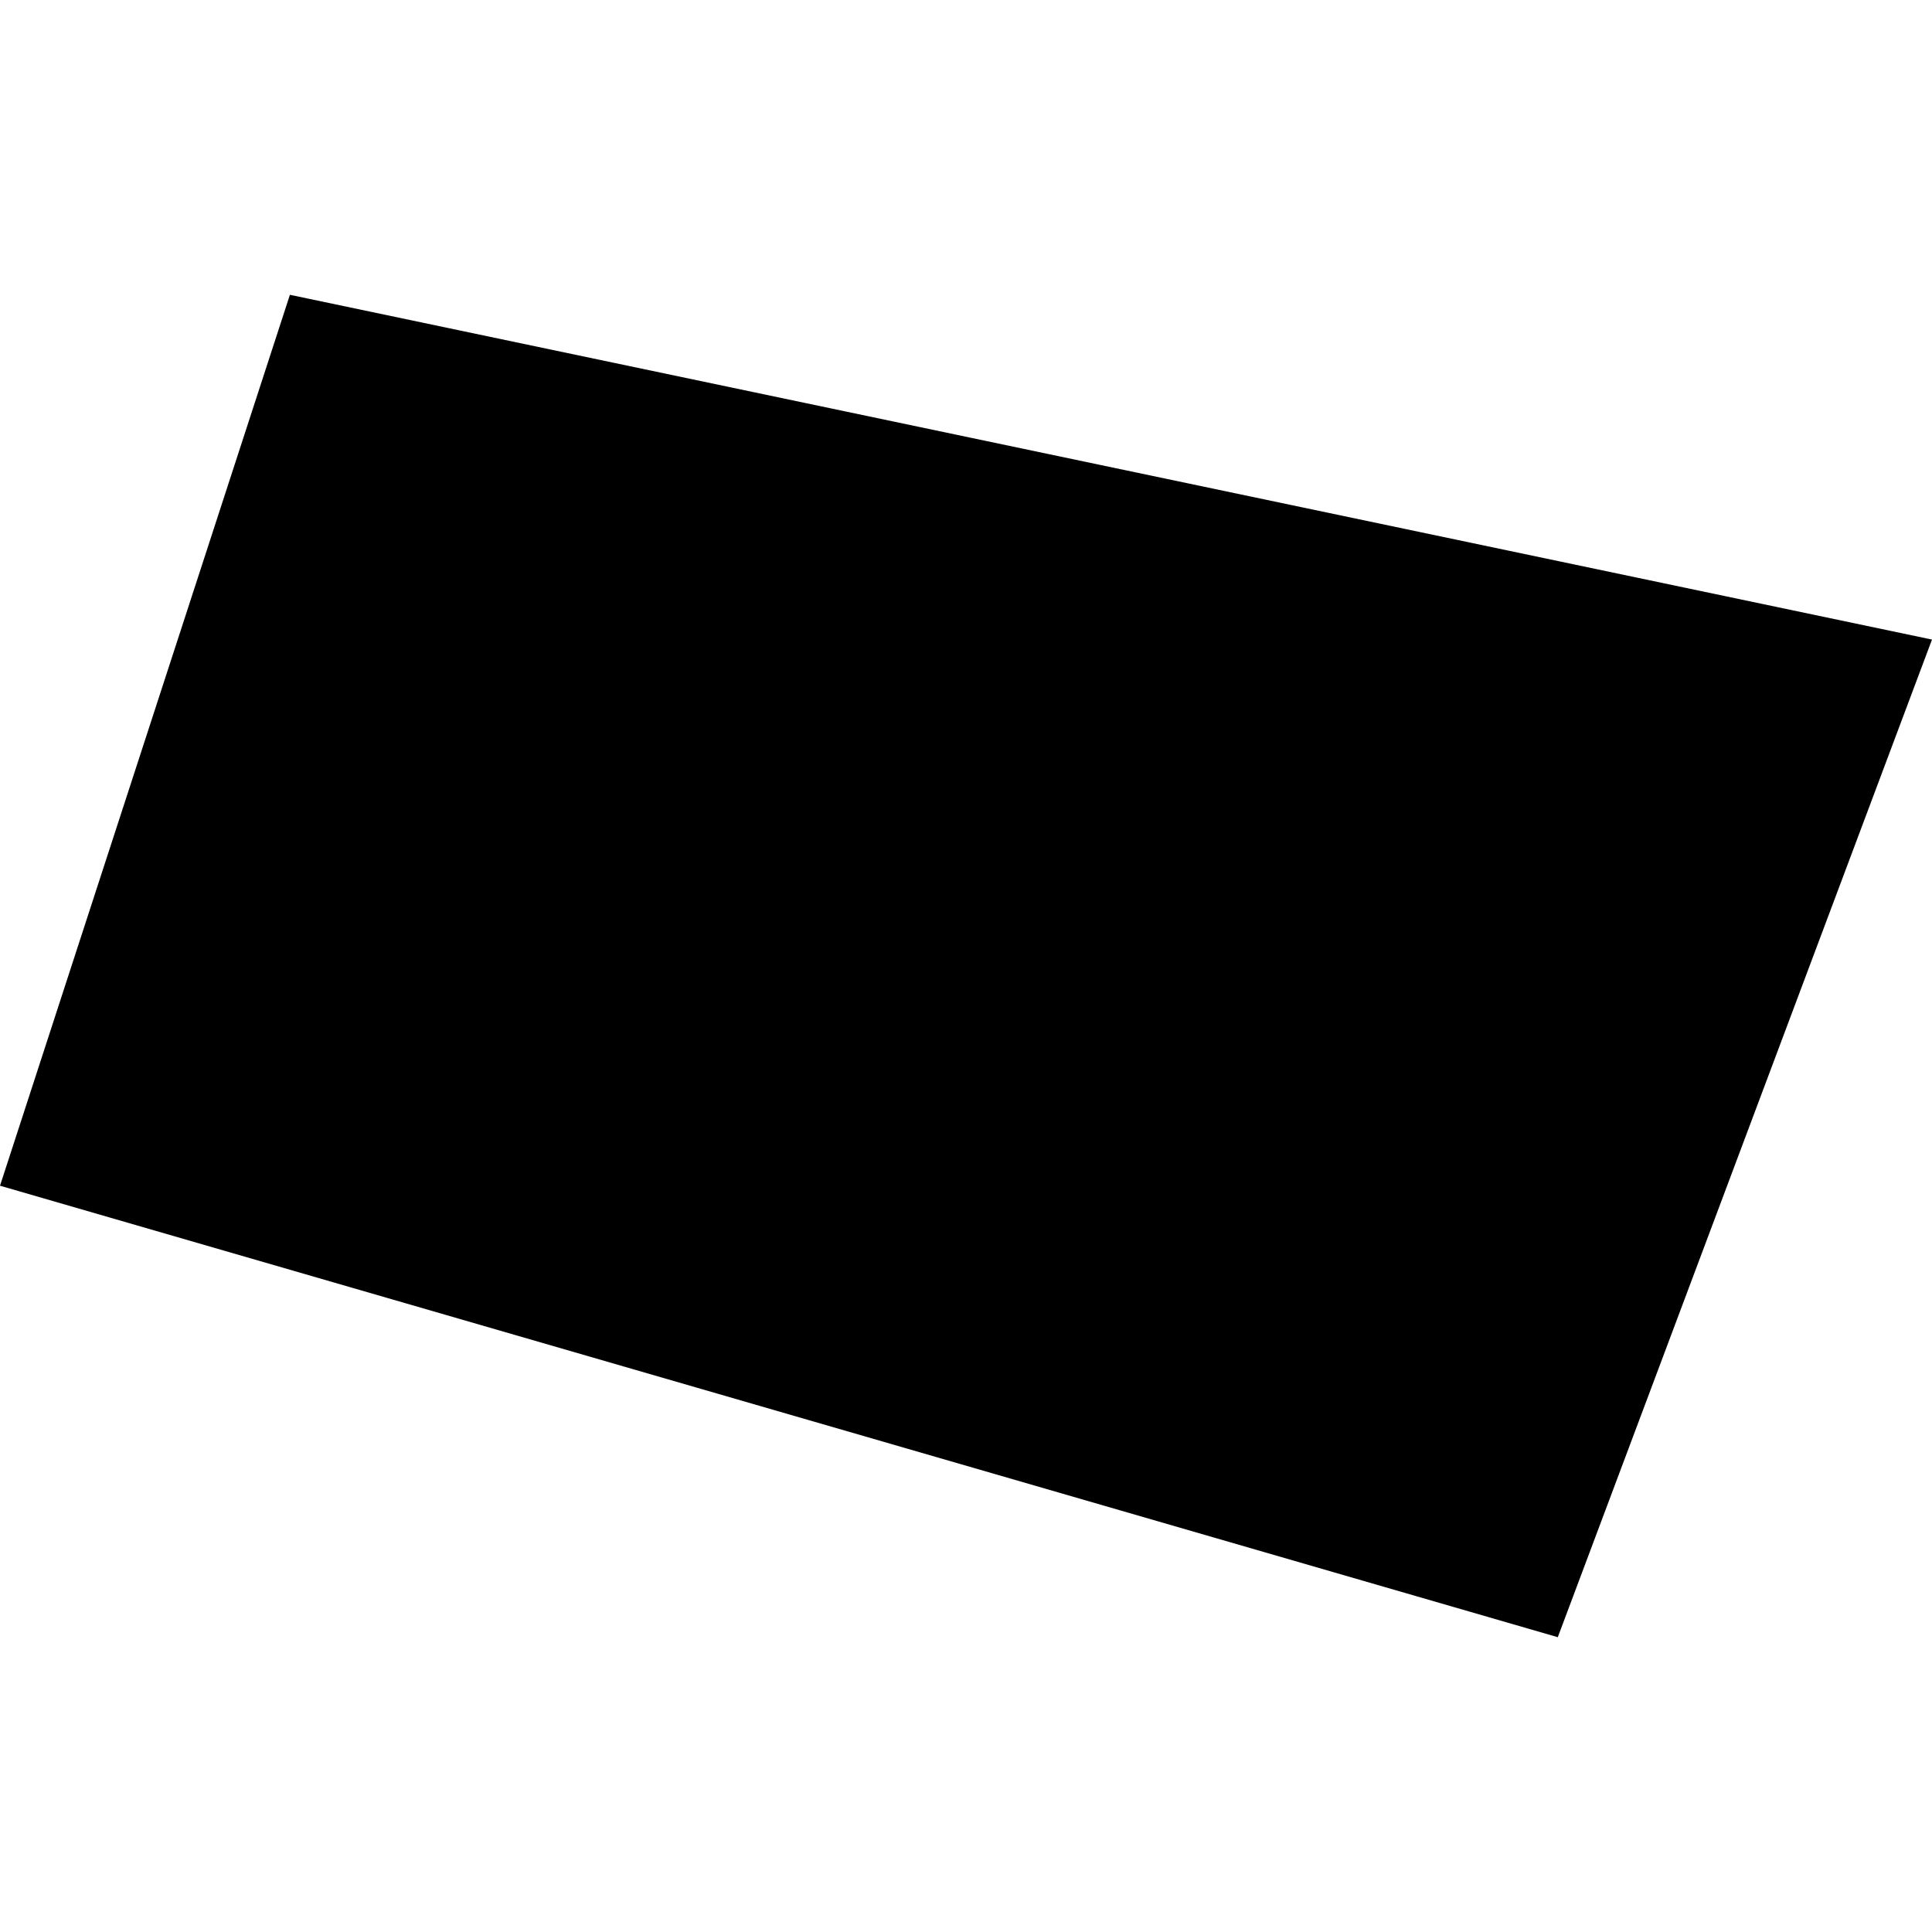 <?xml version="1.0" encoding="utf-8" standalone="no"?>
<!DOCTYPE svg PUBLIC "-//W3C//DTD SVG 1.1//EN"
  "http://www.w3.org/Graphics/SVG/1.1/DTD/svg11.dtd">
<!-- Created with matplotlib (https://matplotlib.org/) -->
<svg height="288pt" version="1.1" viewBox="0 0 288 288" width="288pt" xmlns="http://www.w3.org/2000/svg" xmlns:xlink="http://www.w3.org/1999/xlink">
 <defs>
  <style type="text/css">
*{stroke-linecap:butt;stroke-linejoin:round;}
  </style>
 </defs>
 <g id="figure_1">
  <g id="patch_1">
   <path d="M 0 288 
L 288 288 
L 288 0 
L 0 0 
z
" style="fill:none;opacity:0;"/>
  </g>
  <g id="axes_1">
   <g id="PatchCollection_1">
    <path clip-path="url(#pfec491fee4)" d="M 0 176.753 
L 43.216 43.945 
L 288 95.34 
L 232.217 244.055 
L 0 176.753 
"/>
   </g>
  </g>
 </g>
 <defs>
  <clipPath id="pfec491fee4">
   <rect height="200.11" width="288" x="0" y="43.945"/>
  </clipPath>
 </defs>
</svg>
